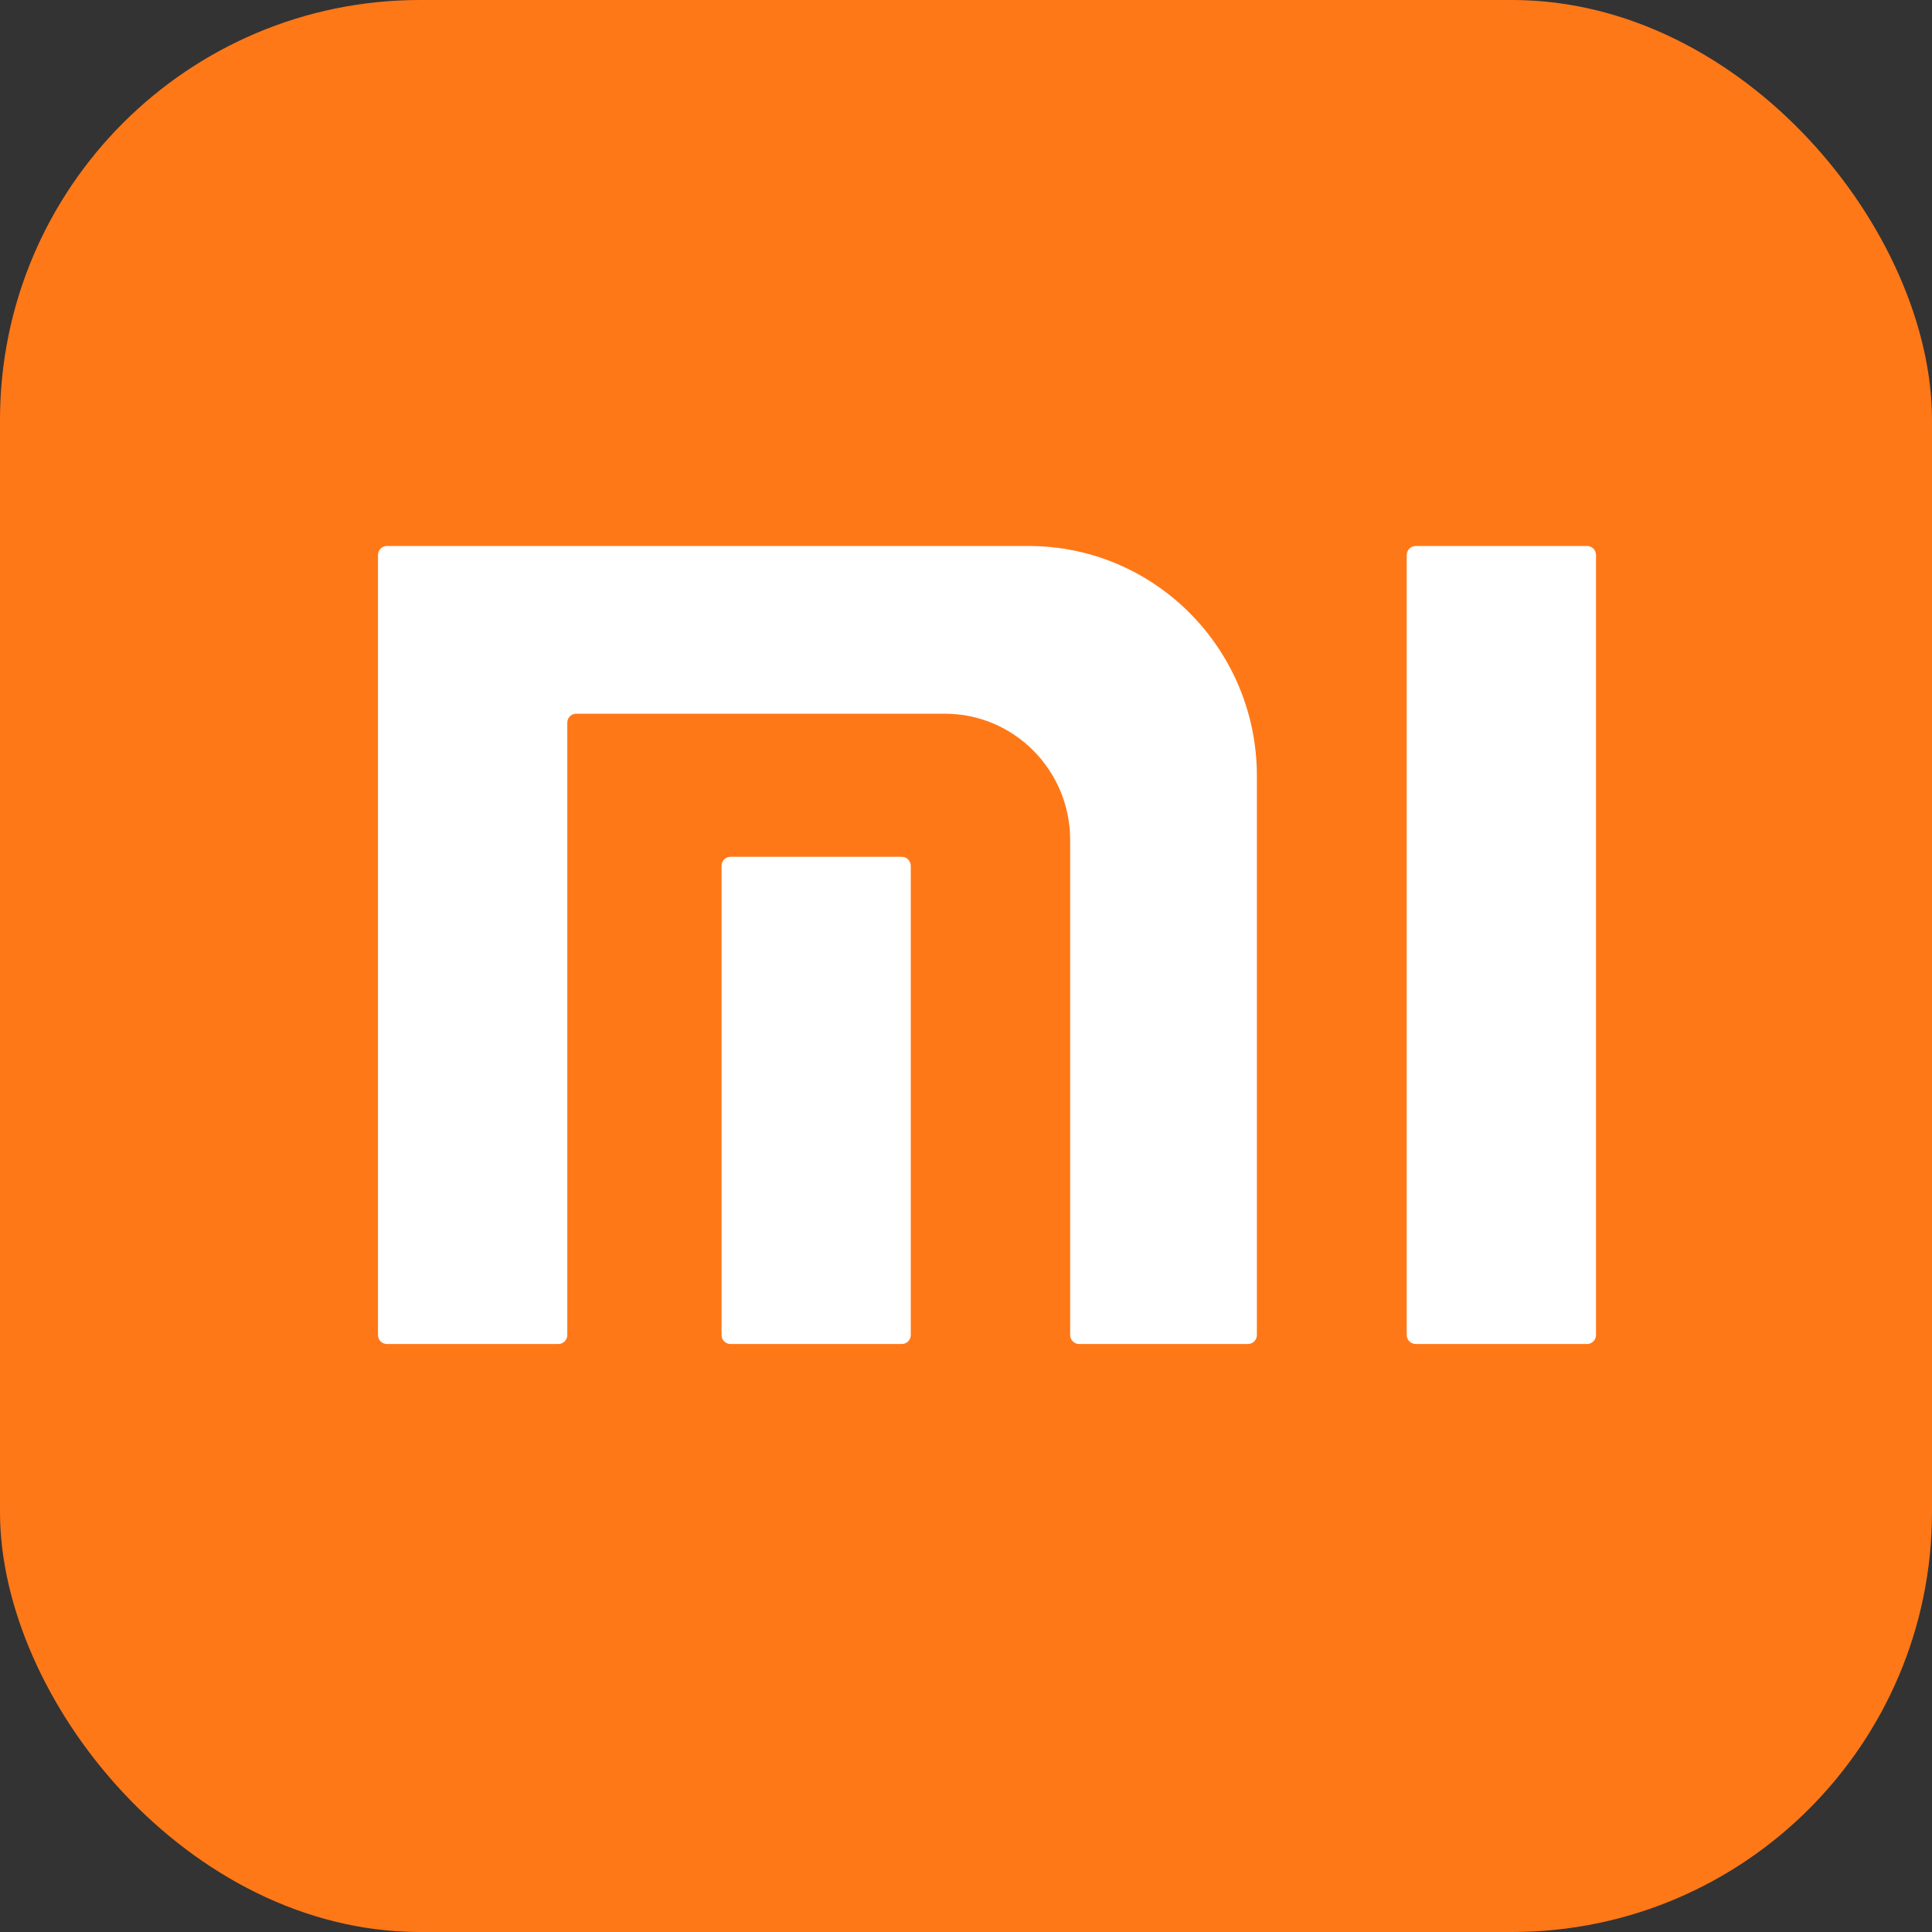 <svg xmlns="http://www.w3.org/2000/svg" width="46" height="46" viewBox="0 0 46 46" fill="none"><rect x="0" y="0" width="46" height="46" fill="#333333" stroke="none"/><rect width="46" height="46" rx="10" fill="#FF7818"></rect><path d="M29.926 31.788V18.477C29.926 15.452 27.493 13 24.491 13H9.213C9.095 13 9 13.096 9 13.213V31.787C9 31.905 9.095 32 9.213 32H13.294C13.412 32 13.507 31.904 13.507 31.786V17.207C13.507 17.089 13.603 16.993 13.72 16.993H22.496C24.144 16.993 25.48 18.339 25.48 19.999V31.786C25.48 31.904 25.576 32 25.693 32H29.713C29.83 32 29.926 31.904 29.926 31.787M21.685 31.786C21.685 31.904 21.59 32 21.473 32H17.393C17.275 32 17.18 31.904 17.18 31.786V20.614C17.18 20.496 17.275 20.4 17.393 20.4H21.473C21.59 20.4 21.685 20.496 21.685 20.614V31.787V31.786ZM38 31.786C38 31.904 37.904 32 37.787 32H33.708C33.59 32 33.493 31.904 33.493 31.786V13.215C33.493 13.096 33.59 13 33.708 13H37.787C37.905 13 38 13.096 38 13.215V31.786Z" fill="white"></path></svg>